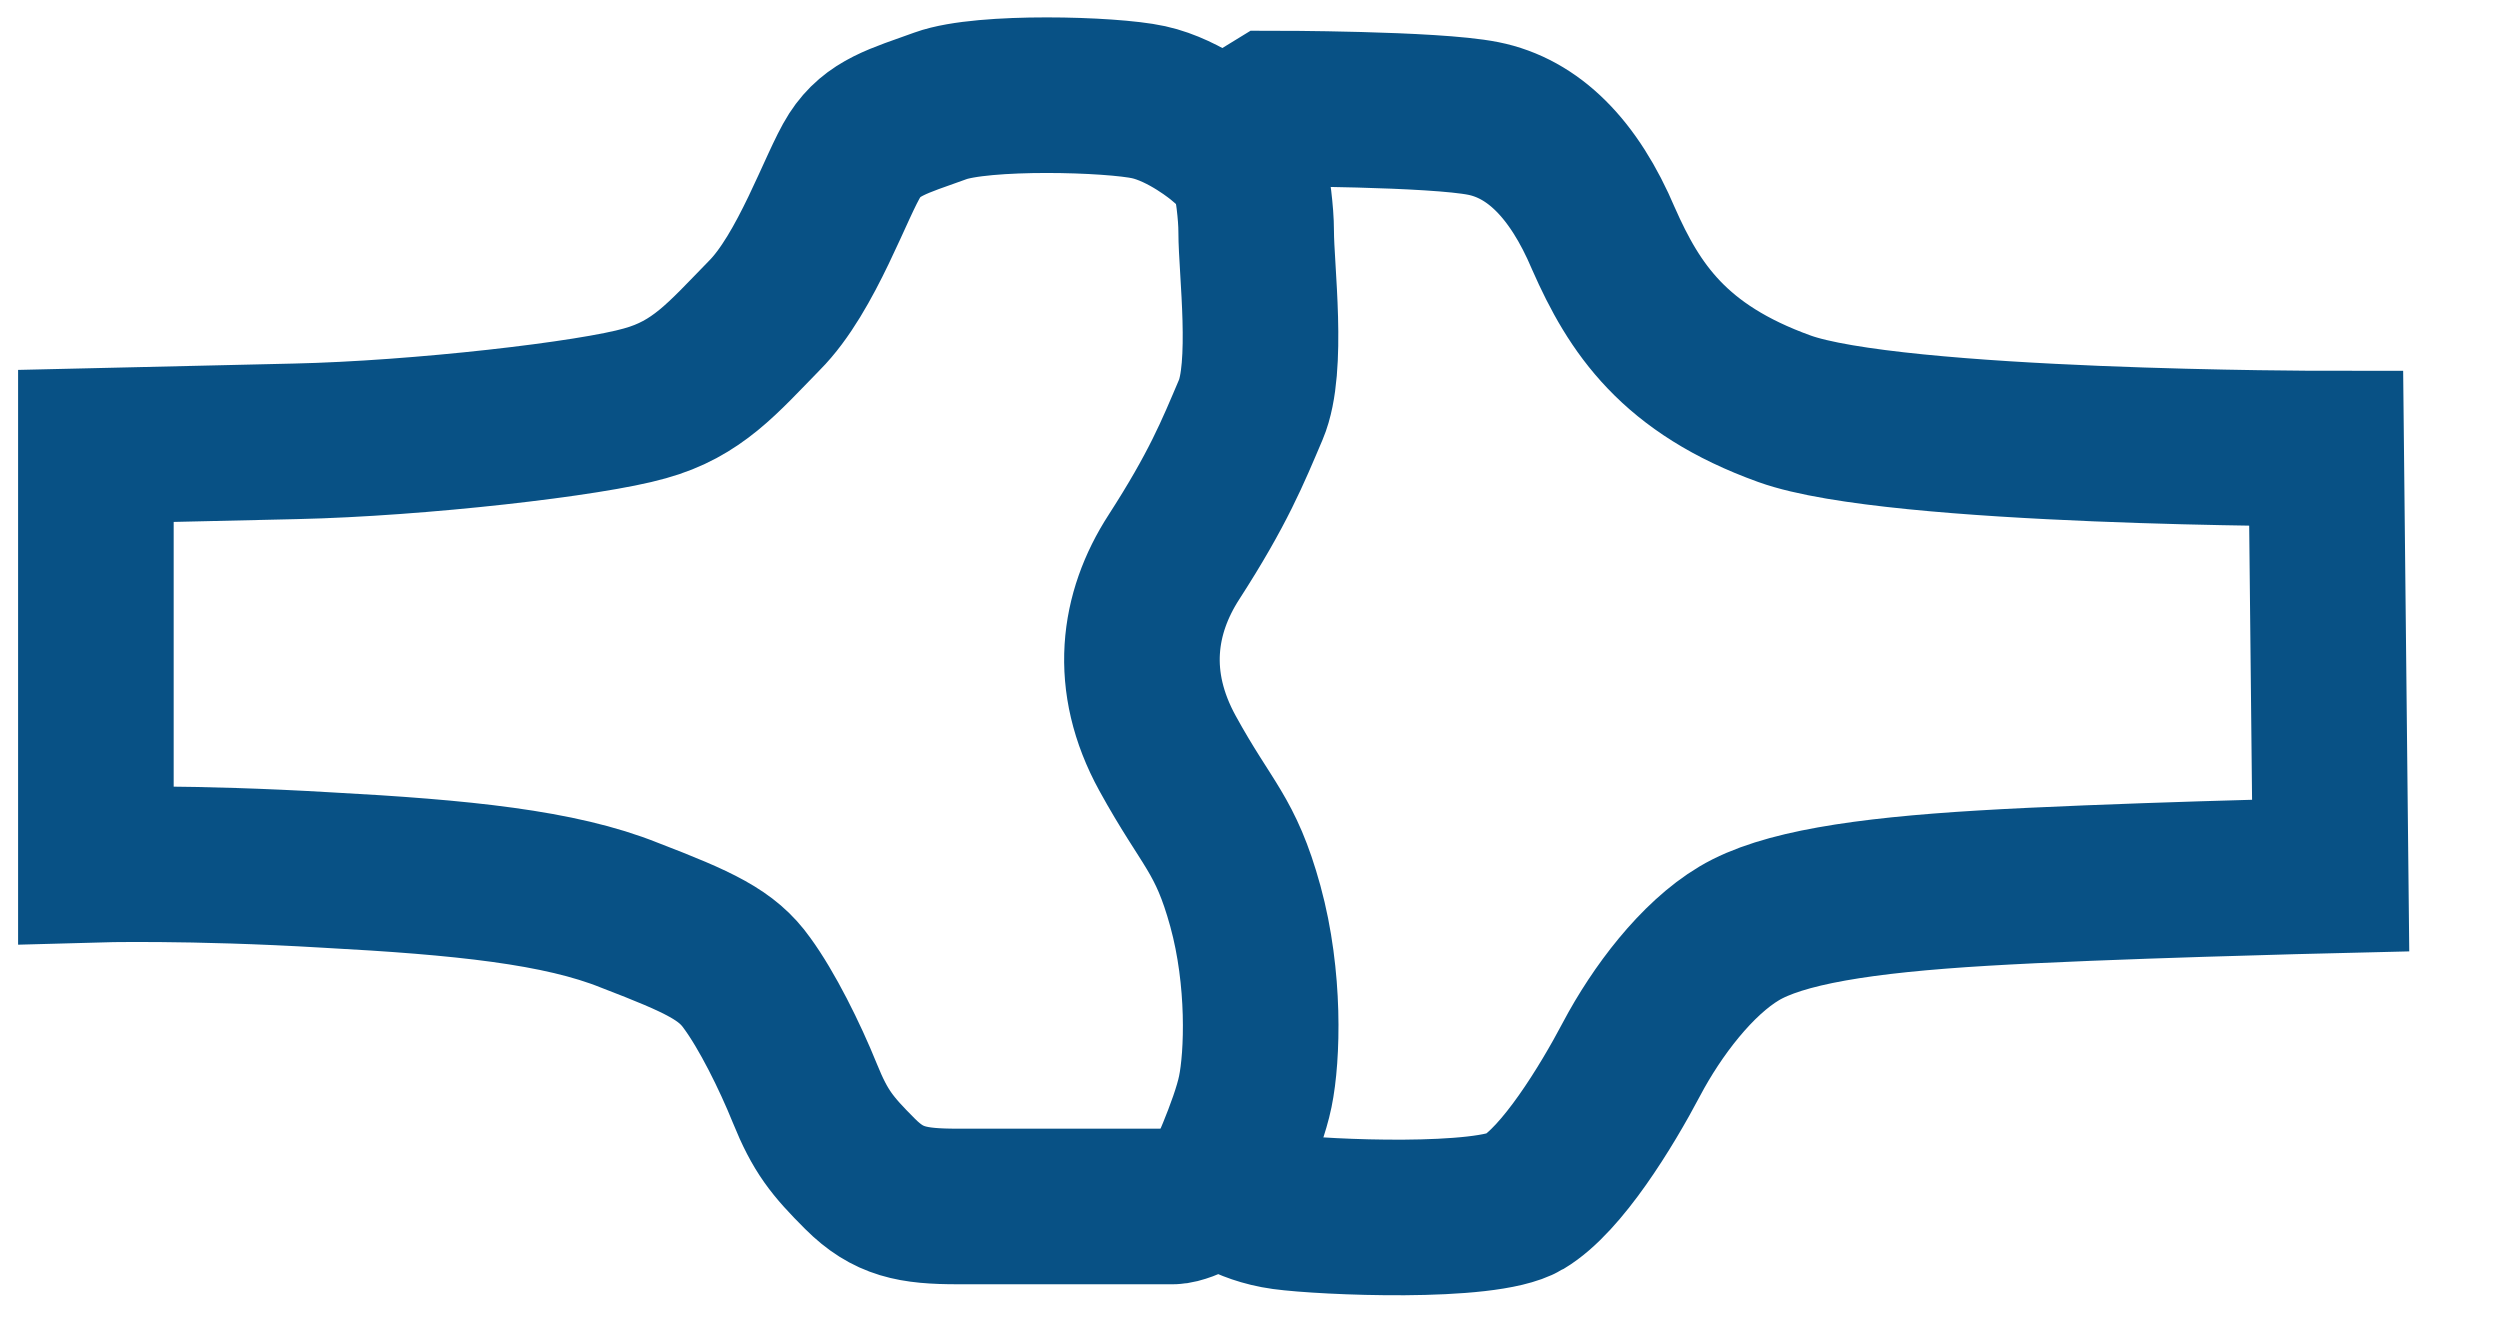 <svg width="34" height="18" viewBox="0 0 34 18" fill="none" xmlns="http://www.w3.org/2000/svg">
<g clip-path="url(#clip0_2291_21862)">
<path d="M31.636 6.101C31.636 6.101 25.768 6.101 24.268 5.559C22.767 5.018 22.226 4.194 21.808 3.247C21.402 2.288 20.848 1.746 20.172 1.611C19.495 1.476 17.306 1.476 17.306 1.476L16.605 1.906C16.605 1.906 16.125 1.5 15.621 1.39C15.117 1.279 13.37 1.23 12.792 1.439C12.214 1.648 11.869 1.734 11.623 2.115C11.377 2.497 10.972 3.714 10.393 4.293C9.828 4.871 9.483 5.289 8.77 5.486C8.044 5.695 5.695 5.965 4.022 6.002C2.362 6.039 1.304 6.064 1.304 6.064V11.759C1.304 11.759 2.595 11.722 4.44 11.832C6.285 11.931 7.614 12.066 8.561 12.447C9.52 12.816 9.889 12.989 10.16 13.37C10.43 13.739 10.738 14.354 10.947 14.871C11.156 15.387 11.316 15.584 11.697 15.965C12.079 16.347 12.411 16.408 13.026 16.408C13.641 16.408 15.781 16.408 15.953 16.408C16.125 16.408 16.605 16.137 16.605 16.137C16.605 16.137 16.912 16.408 17.454 16.482C17.995 16.556 20.209 16.654 20.725 16.347C21.242 16.039 21.845 15.055 22.189 14.403C22.534 13.751 23.075 13.038 23.653 12.694C24.231 12.349 25.326 12.177 26.962 12.079C28.597 11.98 31.697 11.906 31.697 11.906L31.636 6.101Z" stroke="#085185" stroke-width="2.116" stroke-miterlimit="10"/>
<path d="M16.888 1.771C16.888 1.771 17.084 2.632 17.084 3.149C17.084 3.665 17.257 4.994 17.011 5.572C16.765 6.15 16.568 6.642 15.965 7.577C15.473 8.339 15.338 9.262 15.879 10.246C16.42 11.23 16.666 11.34 16.937 12.324C17.207 13.308 17.171 14.366 17.072 14.846C16.974 15.326 16.593 16.137 16.593 16.137" stroke="#085185" stroke-width="2.116" stroke-miterlimit="10"/>
</g>
<defs>
<clipPath id="clip0_2291_21862">
<rect width="33.026" height="17.835" fill="white"/>
</clipPath>
</defs>
</svg>
